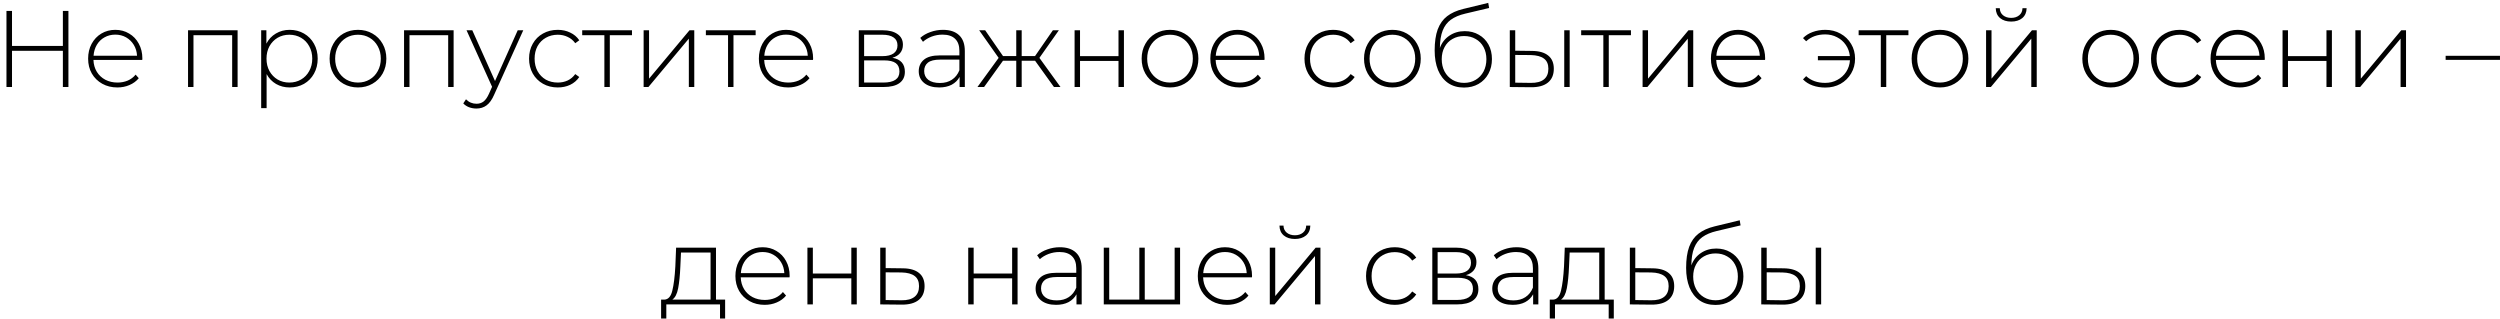 <?xml version="1.0" encoding="UTF-8"?> <svg xmlns="http://www.w3.org/2000/svg" width="345" height="44" viewBox="0 0 345 44" fill="none"><path d="M9.442 1.508V12.008H8.677V7.013H1.657V12.008H0.892V1.508H1.657V6.338H8.677V1.508H9.442ZM19.631 8.273H12.896C12.916 8.883 13.071 9.428 13.361 9.908C13.651 10.378 14.041 10.743 14.531 11.003C15.031 11.263 15.591 11.393 16.211 11.393C16.721 11.393 17.191 11.303 17.621 11.123C18.061 10.933 18.426 10.658 18.716 10.298L19.151 10.793C18.811 11.203 18.381 11.518 17.861 11.738C17.351 11.958 16.796 12.068 16.196 12.068C15.416 12.068 14.721 11.898 14.111 11.558C13.501 11.218 13.021 10.748 12.671 10.148C12.331 9.548 12.161 8.863 12.161 8.093C12.161 7.333 12.321 6.653 12.641 6.053C12.971 5.443 13.421 4.968 13.991 4.628C14.561 4.288 15.201 4.118 15.911 4.118C16.621 4.118 17.256 4.288 17.816 4.628C18.386 4.958 18.831 5.423 19.151 6.023C19.481 6.623 19.646 7.303 19.646 8.063L19.631 8.273ZM15.911 4.778C15.361 4.778 14.866 4.903 14.426 5.153C13.986 5.393 13.631 5.738 13.361 6.188C13.101 6.628 12.951 7.128 12.911 7.688H18.911C18.881 7.128 18.731 6.628 18.461 6.188C18.191 5.748 17.836 5.403 17.396 5.153C16.956 4.903 16.461 4.778 15.911 4.778ZM32.789 4.178V12.008H32.039V4.853H26.699V12.008H25.949V4.178H32.789ZM39.972 4.118C40.702 4.118 41.362 4.288 41.952 4.628C42.542 4.968 43.002 5.438 43.332 6.038C43.672 6.638 43.842 7.323 43.842 8.093C43.842 8.863 43.672 9.553 43.332 10.163C43.002 10.763 42.542 11.233 41.952 11.573C41.362 11.903 40.702 12.068 39.972 12.068C39.282 12.068 38.657 11.908 38.097 11.588C37.537 11.258 37.102 10.803 36.792 10.223V14.918H36.042V4.178H36.762V6.023C37.072 5.423 37.507 4.958 38.067 4.628C38.637 4.288 39.272 4.118 39.972 4.118ZM39.927 11.393C40.527 11.393 41.067 11.253 41.547 10.973C42.027 10.693 42.402 10.303 42.672 9.803C42.952 9.303 43.092 8.733 43.092 8.093C43.092 7.453 42.952 6.883 42.672 6.383C42.402 5.883 42.027 5.493 41.547 5.213C41.067 4.933 40.527 4.793 39.927 4.793C39.327 4.793 38.787 4.933 38.307 5.213C37.837 5.493 37.462 5.883 37.182 6.383C36.912 6.883 36.777 7.453 36.777 8.093C36.777 8.733 36.912 9.303 37.182 9.803C37.462 10.303 37.837 10.693 38.307 10.973C38.787 11.253 39.327 11.393 39.927 11.393ZM49.401 12.068C48.661 12.068 47.991 11.898 47.391 11.558C46.801 11.218 46.336 10.748 45.996 10.148C45.656 9.538 45.486 8.853 45.486 8.093C45.486 7.333 45.656 6.653 45.996 6.053C46.336 5.443 46.801 4.968 47.391 4.628C47.991 4.288 48.661 4.118 49.401 4.118C50.141 4.118 50.806 4.288 51.396 4.628C51.996 4.968 52.466 5.443 52.806 6.053C53.146 6.653 53.316 7.333 53.316 8.093C53.316 8.853 53.146 9.538 52.806 10.148C52.466 10.748 51.996 11.218 51.396 11.558C50.806 11.898 50.141 12.068 49.401 12.068ZM49.401 11.393C50.001 11.393 50.536 11.253 51.006 10.973C51.486 10.693 51.861 10.303 52.131 9.803C52.411 9.303 52.551 8.733 52.551 8.093C52.551 7.453 52.411 6.883 52.131 6.383C51.861 5.883 51.486 5.493 51.006 5.213C50.536 4.933 50.001 4.793 49.401 4.793C48.801 4.793 48.261 4.933 47.781 5.213C47.311 5.493 46.936 5.883 46.656 6.383C46.386 6.883 46.251 7.453 46.251 8.093C46.251 8.733 46.386 9.303 46.656 9.803C46.936 10.303 47.311 10.693 47.781 10.973C48.261 11.253 48.801 11.393 49.401 11.393ZM62.599 4.178V12.008H61.849V4.853H56.509V12.008H55.759V4.178H62.599ZM72.212 4.178L68.192 13.073C67.892 13.763 67.542 14.253 67.142 14.543C66.752 14.833 66.287 14.978 65.747 14.978C65.387 14.978 65.047 14.918 64.727 14.798C64.417 14.678 64.152 14.503 63.932 14.273L64.307 13.703C64.707 14.113 65.192 14.318 65.762 14.318C66.142 14.318 66.467 14.213 66.737 14.003C67.007 13.793 67.257 13.433 67.487 12.923L67.907 11.978L64.382 4.178H65.177L68.312 11.183L71.447 4.178H72.212ZM76.971 12.068C76.21 12.068 75.531 11.898 74.93 11.558C74.331 11.218 73.861 10.748 73.52 10.148C73.18 9.538 73.01 8.853 73.01 8.093C73.01 7.323 73.18 6.638 73.52 6.038C73.861 5.428 74.331 4.958 74.93 4.628C75.531 4.288 76.21 4.118 76.971 4.118C77.6 4.118 78.171 4.243 78.68 4.493C79.201 4.733 79.621 5.088 79.941 5.558L79.385 5.963C79.106 5.573 78.755 5.283 78.335 5.093C77.925 4.893 77.471 4.793 76.971 4.793C76.361 4.793 75.811 4.933 75.32 5.213C74.841 5.483 74.46 5.868 74.18 6.368C73.91 6.868 73.775 7.443 73.775 8.093C73.775 8.743 73.91 9.318 74.18 9.818C74.46 10.318 74.841 10.708 75.32 10.988C75.811 11.258 76.361 11.393 76.971 11.393C77.471 11.393 77.925 11.298 78.335 11.108C78.755 10.908 79.106 10.613 79.385 10.223L79.941 10.628C79.621 11.098 79.201 11.458 78.68 11.708C78.171 11.948 77.6 12.068 76.971 12.068ZM87.214 4.853H84.154V12.008H83.404V4.853H80.344V4.178H87.214V4.853ZM88.82 4.178H89.57V10.853L95.15 4.178H95.81V12.008H95.06V5.333L89.48 12.008H88.82V4.178ZM104.28 4.853H101.22V12.008H100.47V4.853H97.41V4.178H104.28V4.853ZM112.194 8.273H105.459C105.479 8.883 105.634 9.428 105.924 9.908C106.214 10.378 106.604 10.743 107.094 11.003C107.594 11.263 108.154 11.393 108.774 11.393C109.284 11.393 109.754 11.303 110.184 11.123C110.624 10.933 110.989 10.658 111.279 10.298L111.714 10.793C111.374 11.203 110.944 11.518 110.424 11.738C109.914 11.958 109.359 12.068 108.759 12.068C107.979 12.068 107.284 11.898 106.674 11.558C106.064 11.218 105.584 10.748 105.234 10.148C104.894 9.548 104.724 8.863 104.724 8.093C104.724 7.333 104.884 6.653 105.204 6.053C105.534 5.443 105.984 4.968 106.554 4.628C107.124 4.288 107.764 4.118 108.474 4.118C109.184 4.118 109.819 4.288 110.379 4.628C110.949 4.958 111.394 5.423 111.714 6.023C112.044 6.623 112.209 7.303 112.209 8.063L112.194 8.273ZM108.474 4.778C107.924 4.778 107.429 4.903 106.989 5.153C106.549 5.393 106.194 5.738 105.924 6.188C105.664 6.628 105.514 7.128 105.474 7.688H111.474C111.444 7.128 111.294 6.628 111.024 6.188C110.754 5.748 110.399 5.403 109.959 5.153C109.519 4.903 109.024 4.778 108.474 4.778ZM123.148 7.973C124.298 8.173 124.873 8.818 124.873 9.908C124.873 10.588 124.623 11.108 124.123 11.468C123.633 11.828 122.893 12.008 121.903 12.008H118.513V4.178H121.813C122.683 4.178 123.363 4.353 123.853 4.703C124.353 5.043 124.603 5.533 124.603 6.173C124.603 6.633 124.473 7.018 124.213 7.328C123.963 7.628 123.608 7.843 123.148 7.973ZM119.248 7.748H121.768C122.438 7.748 122.953 7.623 123.313 7.373C123.673 7.113 123.853 6.743 123.853 6.263C123.853 5.773 123.673 5.408 123.313 5.168C122.963 4.918 122.448 4.793 121.768 4.793H119.248V7.748ZM121.888 11.393C123.378 11.393 124.123 10.888 124.123 9.878C124.123 9.348 123.953 8.958 123.613 8.708C123.273 8.458 122.738 8.333 122.008 8.333H119.248V11.393H121.888ZM130.131 4.118C131.101 4.118 131.846 4.368 132.366 4.868C132.886 5.358 133.146 6.083 133.146 7.043V12.008H132.426V10.613C132.176 11.073 131.811 11.433 131.331 11.693C130.851 11.943 130.276 12.068 129.606 12.068C128.736 12.068 128.046 11.863 127.536 11.453C127.036 11.043 126.786 10.503 126.786 9.833C126.786 9.183 127.016 8.658 127.476 8.258C127.946 7.848 128.691 7.643 129.711 7.643H132.396V7.013C132.396 6.283 132.196 5.728 131.796 5.348C131.406 4.968 130.831 4.778 130.071 4.778C129.551 4.778 129.051 4.868 128.571 5.048C128.101 5.228 127.701 5.468 127.371 5.768L126.996 5.228C127.386 4.878 127.856 4.608 128.406 4.418C128.956 4.218 129.531 4.118 130.131 4.118ZM129.711 11.453C130.361 11.453 130.911 11.303 131.361 11.003C131.821 10.703 132.166 10.268 132.396 9.698V8.228H129.726C128.956 8.228 128.396 8.368 128.046 8.648C127.706 8.928 127.536 9.313 127.536 9.803C127.536 10.313 127.726 10.718 128.106 11.018C128.486 11.308 129.021 11.453 129.711 11.453ZM142.838 8.378H140.993V12.008H140.243V8.378H138.413L135.803 12.008H134.888L137.813 7.988L135.128 4.178H135.953L138.413 7.733H140.243V4.178H140.993V7.733H142.838L145.298 4.178H146.123L143.438 7.988L146.348 12.008H145.448L142.838 8.378ZM148.293 4.178H149.043V7.748H154.353V4.178H155.103V12.008H154.353V8.408H149.043V12.008H148.293V4.178ZM161.462 12.068C160.722 12.068 160.052 11.898 159.452 11.558C158.862 11.218 158.397 10.748 158.057 10.148C157.717 9.538 157.547 8.853 157.547 8.093C157.547 7.333 157.717 6.653 158.057 6.053C158.397 5.443 158.862 4.968 159.452 4.628C160.052 4.288 160.722 4.118 161.462 4.118C162.202 4.118 162.867 4.288 163.457 4.628C164.057 4.968 164.527 5.443 164.867 6.053C165.207 6.653 165.377 7.333 165.377 8.093C165.377 8.853 165.207 9.538 164.867 10.148C164.527 10.748 164.057 11.218 163.457 11.558C162.867 11.898 162.202 12.068 161.462 12.068ZM161.462 11.393C162.062 11.393 162.597 11.253 163.067 10.973C163.547 10.693 163.922 10.303 164.192 9.803C164.472 9.303 164.612 8.733 164.612 8.093C164.612 7.453 164.472 6.883 164.192 6.383C163.922 5.883 163.547 5.493 163.067 5.213C162.597 4.933 162.062 4.793 161.462 4.793C160.862 4.793 160.322 4.933 159.842 5.213C159.372 5.493 158.997 5.883 158.717 6.383C158.447 6.883 158.312 7.453 158.312 8.093C158.312 8.733 158.447 9.303 158.717 9.803C158.997 10.303 159.372 10.693 159.842 10.973C160.322 11.253 160.862 11.393 161.462 11.393ZM174.494 8.273H167.759C167.779 8.883 167.934 9.428 168.224 9.908C168.514 10.378 168.904 10.743 169.394 11.003C169.894 11.263 170.454 11.393 171.074 11.393C171.584 11.393 172.054 11.303 172.484 11.123C172.924 10.933 173.289 10.658 173.579 10.298L174.014 10.793C173.674 11.203 173.244 11.518 172.724 11.738C172.214 11.958 171.659 12.068 171.059 12.068C170.279 12.068 169.584 11.898 168.974 11.558C168.364 11.218 167.884 10.748 167.534 10.148C167.194 9.548 167.024 8.863 167.024 8.093C167.024 7.333 167.184 6.653 167.504 6.053C167.834 5.443 168.284 4.968 168.854 4.628C169.424 4.288 170.064 4.118 170.774 4.118C171.484 4.118 172.119 4.288 172.679 4.628C173.249 4.958 173.694 5.423 174.014 6.023C174.344 6.623 174.509 7.303 174.509 8.063L174.494 8.273ZM170.774 4.778C170.224 4.778 169.729 4.903 169.289 5.153C168.849 5.393 168.494 5.738 168.224 6.188C167.964 6.628 167.814 7.128 167.774 7.688H173.774C173.744 7.128 173.594 6.628 173.324 6.188C173.054 5.748 172.699 5.403 172.259 5.153C171.819 4.903 171.324 4.778 170.774 4.778ZM183.977 12.068C183.217 12.068 182.537 11.898 181.937 11.558C181.337 11.218 180.867 10.748 180.527 10.148C180.187 9.538 180.017 8.853 180.017 8.093C180.017 7.323 180.187 6.638 180.527 6.038C180.867 5.428 181.337 4.958 181.937 4.628C182.537 4.288 183.217 4.118 183.977 4.118C184.607 4.118 185.177 4.243 185.687 4.493C186.207 4.733 186.627 5.088 186.947 5.558L186.392 5.963C186.112 5.573 185.762 5.283 185.342 5.093C184.932 4.893 184.477 4.793 183.977 4.793C183.367 4.793 182.817 4.933 182.327 5.213C181.847 5.483 181.467 5.868 181.187 6.368C180.917 6.868 180.782 7.443 180.782 8.093C180.782 8.743 180.917 9.318 181.187 9.818C181.467 10.318 181.847 10.708 182.327 10.988C182.817 11.258 183.367 11.393 183.977 11.393C184.477 11.393 184.932 11.298 185.342 11.108C185.762 10.908 186.112 10.613 186.392 10.223L186.947 10.628C186.627 11.098 186.207 11.458 185.687 11.708C185.177 11.948 184.607 12.068 183.977 12.068ZM192.15 12.068C191.41 12.068 190.74 11.898 190.14 11.558C189.55 11.218 189.085 10.748 188.745 10.148C188.405 9.538 188.235 8.853 188.235 8.093C188.235 7.333 188.405 6.653 188.745 6.053C189.085 5.443 189.55 4.968 190.14 4.628C190.74 4.288 191.41 4.118 192.15 4.118C192.89 4.118 193.555 4.288 194.145 4.628C194.745 4.968 195.215 5.443 195.555 6.053C195.895 6.653 196.065 7.333 196.065 8.093C196.065 8.853 195.895 9.538 195.555 10.148C195.215 10.748 194.745 11.218 194.145 11.558C193.555 11.898 192.89 12.068 192.15 12.068ZM192.15 11.393C192.75 11.393 193.285 11.253 193.755 10.973C194.235 10.693 194.61 10.303 194.88 9.803C195.16 9.303 195.3 8.733 195.3 8.093C195.3 7.453 195.16 6.883 194.88 6.383C194.61 5.883 194.235 5.493 193.755 5.213C193.285 4.933 192.75 4.793 192.15 4.793C191.55 4.793 191.01 4.933 190.53 5.213C190.06 5.493 189.685 5.883 189.405 6.383C189.135 6.883 189 7.453 189 8.093C189 8.733 189.135 9.303 189.405 9.803C189.685 10.303 190.06 10.693 190.53 10.973C191.01 11.253 191.55 11.393 192.15 11.393ZM202.138 4.298C202.868 4.298 203.513 4.463 204.073 4.793C204.643 5.113 205.088 5.563 205.408 6.143C205.728 6.723 205.888 7.393 205.888 8.153C205.888 8.913 205.723 9.593 205.393 10.193C205.073 10.783 204.618 11.248 204.028 11.588C203.448 11.918 202.783 12.083 202.033 12.083C201.173 12.083 200.438 11.873 199.828 11.453C199.228 11.033 198.768 10.438 198.448 9.668C198.138 8.898 197.983 7.998 197.983 6.968C197.983 5.798 198.123 4.828 198.403 4.058C198.693 3.288 199.123 2.683 199.693 2.243C200.273 1.793 201.013 1.458 201.913 1.238L205.378 0.398L205.498 1.103L202.198 1.883C201.388 2.073 200.728 2.353 200.218 2.723C199.718 3.083 199.343 3.578 199.093 4.208C198.843 4.838 198.713 5.643 198.703 6.623C198.963 5.903 199.398 5.338 200.008 4.928C200.618 4.508 201.328 4.298 202.138 4.298ZM202.048 11.438C202.638 11.438 203.168 11.298 203.638 11.018C204.108 10.738 204.473 10.353 204.733 9.863C204.993 9.363 205.123 8.798 205.123 8.168C205.123 7.538 204.993 6.983 204.733 6.503C204.473 6.013 204.108 5.638 203.638 5.378C203.178 5.108 202.648 4.973 202.048 4.973C201.448 4.973 200.913 5.108 200.443 5.378C199.973 5.638 199.608 6.013 199.348 6.503C199.088 6.983 198.958 7.538 198.958 8.168C198.958 8.798 199.088 9.363 199.348 9.863C199.608 10.353 199.973 10.738 200.443 11.018C200.913 11.298 201.448 11.438 202.048 11.438ZM211.441 7.028C212.411 7.038 213.151 7.253 213.661 7.673C214.171 8.083 214.426 8.688 214.426 9.488C214.426 10.318 214.156 10.953 213.616 11.393C213.076 11.833 212.296 12.048 211.276 12.038L208.351 12.008V4.178H209.101V6.998L211.441 7.028ZM215.866 4.178H216.616V12.008H215.866V4.178ZM211.246 11.438C212.046 11.448 212.651 11.288 213.061 10.958C213.471 10.628 213.676 10.138 213.676 9.488C213.676 8.858 213.476 8.393 213.076 8.093C212.676 7.783 212.066 7.618 211.246 7.598L209.101 7.583V11.408L211.246 11.438ZM225.071 4.853H222.011V12.008H221.261V4.853H218.201V4.178H225.071V4.853ZM226.677 4.178H227.427V10.853L233.007 4.178H233.667V12.008H232.917V5.333L227.337 12.008H226.677V4.178ZM243.576 8.273H236.841C236.861 8.883 237.016 9.428 237.306 9.908C237.596 10.378 237.986 10.743 238.476 11.003C238.976 11.263 239.536 11.393 240.156 11.393C240.666 11.393 241.136 11.303 241.566 11.123C242.006 10.933 242.371 10.658 242.661 10.298L243.096 10.793C242.756 11.203 242.326 11.518 241.806 11.738C241.296 11.958 240.741 12.068 240.141 12.068C239.361 12.068 238.666 11.898 238.056 11.558C237.446 11.218 236.966 10.748 236.616 10.148C236.276 9.548 236.106 8.863 236.106 8.093C236.106 7.333 236.266 6.653 236.586 6.053C236.916 5.443 237.366 4.968 237.936 4.628C238.506 4.288 239.146 4.118 239.856 4.118C240.566 4.118 241.201 4.288 241.761 4.628C242.331 4.958 242.776 5.423 243.096 6.023C243.426 6.623 243.591 7.303 243.591 8.063L243.576 8.273ZM239.856 4.778C239.306 4.778 238.811 4.903 238.371 5.153C237.931 5.393 237.576 5.738 237.306 6.188C237.046 6.628 236.896 7.128 236.856 7.688H242.856C242.826 7.128 242.676 6.628 242.406 6.188C242.136 5.748 241.781 5.403 241.341 5.153C240.901 4.903 240.406 4.778 239.856 4.778ZM251.904 4.118C252.674 4.118 253.369 4.293 253.989 4.643C254.609 4.983 255.099 5.458 255.459 6.068C255.819 6.668 255.999 7.343 255.999 8.093C255.999 8.843 255.819 9.523 255.459 10.133C255.099 10.743 254.609 11.223 253.989 11.573C253.369 11.913 252.674 12.083 251.904 12.083C251.274 12.083 250.689 11.988 250.149 11.798C249.619 11.608 249.174 11.328 248.814 10.958L249.249 10.508C249.929 11.128 250.804 11.438 251.874 11.438C252.484 11.438 253.039 11.303 253.539 11.033C254.049 10.763 254.459 10.393 254.769 9.923C255.079 9.443 255.254 8.908 255.294 8.318H250.869V7.733H255.279C255.219 7.163 255.034 6.653 254.724 6.203C254.414 5.743 254.009 5.388 253.509 5.138C253.019 4.878 252.474 4.748 251.874 4.748C250.814 4.748 249.939 5.063 249.249 5.693L248.814 5.258C249.174 4.888 249.619 4.608 250.149 4.418C250.689 4.218 251.274 4.118 251.904 4.118ZM263.362 4.853H260.302V12.008H259.552V4.853H256.492V4.178H263.362V4.853ZM267.721 12.068C266.981 12.068 266.311 11.898 265.711 11.558C265.121 11.218 264.656 10.748 264.316 10.148C263.976 9.538 263.806 8.853 263.806 8.093C263.806 7.333 263.976 6.653 264.316 6.053C264.656 5.443 265.121 4.968 265.711 4.628C266.311 4.288 266.981 4.118 267.721 4.118C268.461 4.118 269.126 4.288 269.716 4.628C270.316 4.968 270.786 5.443 271.126 6.053C271.466 6.653 271.636 7.333 271.636 8.093C271.636 8.853 271.466 9.538 271.126 10.148C270.786 10.748 270.316 11.218 269.716 11.558C269.126 11.898 268.461 12.068 267.721 12.068ZM267.721 11.393C268.321 11.393 268.856 11.253 269.326 10.973C269.806 10.693 270.181 10.303 270.451 9.803C270.731 9.303 270.871 8.733 270.871 8.093C270.871 7.453 270.731 6.883 270.451 6.383C270.181 5.883 269.806 5.493 269.326 5.213C268.856 4.933 268.321 4.793 267.721 4.793C267.121 4.793 266.581 4.933 266.101 5.213C265.631 5.493 265.256 5.883 264.976 6.383C264.706 6.883 264.571 7.453 264.571 8.093C264.571 8.733 264.706 9.303 264.976 9.803C265.256 10.303 265.631 10.693 266.101 10.973C266.581 11.253 267.121 11.393 267.721 11.393ZM274.079 4.178H274.829V10.853L280.409 4.178H281.069V12.008H280.319V5.333L274.739 12.008H274.079V4.178ZM277.544 2.978C276.914 2.978 276.404 2.818 276.014 2.498C275.624 2.168 275.424 1.713 275.414 1.133H275.969C275.979 1.543 276.129 1.868 276.419 2.108C276.719 2.348 277.094 2.468 277.544 2.468C277.994 2.468 278.364 2.348 278.654 2.108C278.944 1.868 279.094 1.543 279.104 1.133H279.674C279.664 1.713 279.464 2.168 279.074 2.498C278.684 2.818 278.174 2.978 277.544 2.978ZM291.276 12.068C290.536 12.068 289.866 11.898 289.266 11.558C288.676 11.218 288.211 10.748 287.871 10.148C287.531 9.538 287.361 8.853 287.361 8.093C287.361 7.333 287.531 6.653 287.871 6.053C288.211 5.443 288.676 4.968 289.266 4.628C289.866 4.288 290.536 4.118 291.276 4.118C292.016 4.118 292.681 4.288 293.271 4.628C293.871 4.968 294.341 5.443 294.681 6.053C295.021 6.653 295.191 7.333 295.191 8.093C295.191 8.853 295.021 9.538 294.681 10.148C294.341 10.748 293.871 11.218 293.271 11.558C292.681 11.898 292.016 12.068 291.276 12.068ZM291.276 11.393C291.876 11.393 292.411 11.253 292.881 10.973C293.361 10.693 293.736 10.303 294.006 9.803C294.286 9.303 294.426 8.733 294.426 8.093C294.426 7.453 294.286 6.883 294.006 6.383C293.736 5.883 293.361 5.493 292.881 5.213C292.411 4.933 291.876 4.793 291.276 4.793C290.676 4.793 290.136 4.933 289.656 5.213C289.186 5.493 288.811 5.883 288.531 6.383C288.261 6.883 288.126 7.453 288.126 8.093C288.126 8.733 288.261 9.303 288.531 9.803C288.811 10.303 289.186 10.693 289.656 10.973C290.136 11.253 290.676 11.393 291.276 11.393ZM300.799 12.068C300.039 12.068 299.359 11.898 298.759 11.558C298.159 11.218 297.689 10.748 297.349 10.148C297.009 9.538 296.839 8.853 296.839 8.093C296.839 7.323 297.009 6.638 297.349 6.038C297.689 5.428 298.159 4.958 298.759 4.628C299.359 4.288 300.039 4.118 300.799 4.118C301.429 4.118 301.999 4.243 302.509 4.493C303.029 4.733 303.449 5.088 303.769 5.558L303.214 5.963C302.934 5.573 302.584 5.283 302.164 5.093C301.754 4.893 301.299 4.793 300.799 4.793C300.189 4.793 299.639 4.933 299.149 5.213C298.669 5.483 298.289 5.868 298.009 6.368C297.739 6.868 297.604 7.443 297.604 8.093C297.604 8.743 297.739 9.318 298.009 9.818C298.289 10.318 298.669 10.708 299.149 10.988C299.639 11.258 300.189 11.393 300.799 11.393C301.299 11.393 301.754 11.298 302.164 11.108C302.584 10.908 302.934 10.613 303.214 10.223L303.769 10.628C303.449 11.098 303.029 11.458 302.509 11.708C301.999 11.948 301.429 12.068 300.799 12.068ZM312.526 8.273H305.791C305.811 8.883 305.966 9.428 306.256 9.908C306.546 10.378 306.936 10.743 307.426 11.003C307.926 11.263 308.486 11.393 309.106 11.393C309.616 11.393 310.086 11.303 310.516 11.123C310.956 10.933 311.321 10.658 311.611 10.298L312.046 10.793C311.706 11.203 311.276 11.518 310.756 11.738C310.246 11.958 309.691 12.068 309.091 12.068C308.311 12.068 307.616 11.898 307.006 11.558C306.396 11.218 305.916 10.748 305.566 10.148C305.226 9.548 305.056 8.863 305.056 8.093C305.056 7.333 305.216 6.653 305.536 6.053C305.866 5.443 306.316 4.968 306.886 4.628C307.456 4.288 308.096 4.118 308.806 4.118C309.516 4.118 310.151 4.288 310.711 4.628C311.281 4.958 311.726 5.423 312.046 6.023C312.376 6.623 312.541 7.303 312.541 8.063L312.526 8.273ZM308.806 4.778C308.256 4.778 307.761 4.903 307.321 5.153C306.881 5.393 306.526 5.738 306.256 6.188C305.996 6.628 305.846 7.128 305.806 7.688H311.806C311.776 7.128 311.626 6.628 311.356 6.188C311.086 5.748 310.731 5.403 310.291 5.153C309.851 4.903 309.356 4.778 308.806 4.778ZM314.992 4.178H315.742V7.748H321.052V4.178H321.802V12.008H321.052V8.408H315.742V12.008H314.992V4.178ZM325.041 4.178H325.791V10.853L331.371 4.178H332.031V12.008H331.281V5.333L325.701 12.008H325.041V4.178ZM337.498 7.703H344.998V8.258H337.498V7.703ZM100.067 41.348V43.958H99.362V42.008H91.952V43.958H91.232V41.348H91.697C92.227 41.318 92.587 40.908 92.777 40.118C92.977 39.318 93.117 38.198 93.197 36.758L93.302 34.178H98.807V41.348H100.067ZM93.887 36.803C93.837 37.993 93.737 38.983 93.587 39.773C93.437 40.563 93.167 41.088 92.777 41.348H98.057V34.853H93.977L93.887 36.803ZM108.957 38.273H102.222C102.242 38.883 102.397 39.428 102.687 39.908C102.977 40.378 103.367 40.743 103.857 41.003C104.357 41.263 104.917 41.393 105.537 41.393C106.047 41.393 106.517 41.303 106.947 41.123C107.387 40.933 107.752 40.658 108.042 40.298L108.477 40.793C108.137 41.203 107.707 41.518 107.187 41.738C106.677 41.958 106.122 42.068 105.522 42.068C104.742 42.068 104.047 41.898 103.437 41.558C102.827 41.218 102.347 40.748 101.997 40.148C101.657 39.548 101.487 38.863 101.487 38.093C101.487 37.333 101.647 36.653 101.967 36.053C102.297 35.443 102.747 34.968 103.317 34.628C103.887 34.288 104.527 34.118 105.237 34.118C105.947 34.118 106.582 34.288 107.142 34.628C107.712 34.958 108.157 35.423 108.477 36.023C108.807 36.623 108.972 37.303 108.972 38.063L108.957 38.273ZM105.237 34.778C104.687 34.778 104.192 34.903 103.752 35.153C103.312 35.393 102.957 35.738 102.687 36.188C102.427 36.628 102.277 37.128 102.237 37.688H108.237C108.207 37.128 108.057 36.628 107.787 36.188C107.517 35.748 107.162 35.403 106.722 35.153C106.282 34.903 105.787 34.778 105.237 34.778ZM111.423 34.178H112.173V37.748H117.483V34.178H118.233V42.008H117.483V38.408H112.173V42.008H111.423V34.178ZM124.607 37.028C125.577 37.038 126.317 37.253 126.827 37.673C127.337 38.083 127.592 38.688 127.592 39.488C127.592 40.318 127.322 40.953 126.782 41.393C126.242 41.833 125.457 42.048 124.427 42.038L121.472 42.008V34.178H122.222V36.998L124.607 37.028ZM124.412 41.438C125.202 41.448 125.802 41.288 126.212 40.958C126.622 40.628 126.827 40.138 126.827 39.488C126.827 38.858 126.627 38.393 126.227 38.093C125.827 37.783 125.222 37.618 124.412 37.598L122.222 37.583V41.408L124.412 41.438ZM133.615 34.178H134.365V37.748H139.675V34.178H140.425V42.008H139.675V38.408H134.365V42.008H133.615V34.178ZM146.259 34.118C147.229 34.118 147.974 34.368 148.494 34.868C149.014 35.358 149.274 36.083 149.274 37.043V42.008H148.554V40.613C148.304 41.073 147.939 41.433 147.459 41.693C146.979 41.943 146.404 42.068 145.734 42.068C144.864 42.068 144.174 41.863 143.664 41.453C143.164 41.043 142.914 40.503 142.914 39.833C142.914 39.183 143.144 38.658 143.604 38.258C144.074 37.848 144.819 37.643 145.839 37.643H148.524V37.013C148.524 36.283 148.324 35.728 147.924 35.348C147.534 34.968 146.959 34.778 146.199 34.778C145.679 34.778 145.179 34.868 144.699 35.048C144.229 35.228 143.829 35.468 143.499 35.768L143.124 35.228C143.514 34.878 143.984 34.608 144.534 34.418C145.084 34.218 145.659 34.118 146.259 34.118ZM145.839 41.453C146.489 41.453 147.039 41.303 147.489 41.003C147.949 40.703 148.294 40.268 148.524 39.698V38.228H145.854C145.084 38.228 144.524 38.368 144.174 38.648C143.834 38.928 143.664 39.313 143.664 39.803C143.664 40.313 143.854 40.718 144.234 41.018C144.614 41.308 145.149 41.453 145.839 41.453ZM162.851 34.178V42.008H152.321V34.178H153.071V41.348H157.226V34.178H157.976V41.348H162.101V34.178H162.851ZM172.766 38.273H166.031C166.051 38.883 166.206 39.428 166.496 39.908C166.786 40.378 167.176 40.743 167.666 41.003C168.166 41.263 168.726 41.393 169.346 41.393C169.856 41.393 170.326 41.303 170.756 41.123C171.196 40.933 171.561 40.658 171.851 40.298L172.286 40.793C171.946 41.203 171.516 41.518 170.996 41.738C170.486 41.958 169.931 42.068 169.331 42.068C168.551 42.068 167.856 41.898 167.246 41.558C166.636 41.218 166.156 40.748 165.806 40.148C165.466 39.548 165.296 38.863 165.296 38.093C165.296 37.333 165.456 36.653 165.776 36.053C166.106 35.443 166.556 34.968 167.126 34.628C167.696 34.288 168.336 34.118 169.046 34.118C169.756 34.118 170.391 34.288 170.951 34.628C171.521 34.958 171.966 35.423 172.286 36.023C172.616 36.623 172.781 37.303 172.781 38.063L172.766 38.273ZM169.046 34.778C168.496 34.778 168.001 34.903 167.561 35.153C167.121 35.393 166.766 35.738 166.496 36.188C166.236 36.628 166.086 37.128 166.046 37.688H172.046C172.016 37.128 171.866 36.628 171.596 36.188C171.326 35.748 170.971 35.403 170.531 35.153C170.091 34.903 169.596 34.778 169.046 34.778ZM175.231 34.178H175.981V40.853L181.561 34.178H182.221V42.008H181.471V35.333L175.891 42.008H175.231V34.178ZM178.696 32.978C178.066 32.978 177.556 32.818 177.166 32.498C176.776 32.168 176.576 31.713 176.566 31.133H177.121C177.131 31.543 177.281 31.868 177.571 32.108C177.871 32.348 178.246 32.468 178.696 32.468C179.146 32.468 179.516 32.348 179.806 32.108C180.096 31.868 180.246 31.543 180.256 31.133H180.826C180.816 31.713 180.616 32.168 180.226 32.498C179.836 32.818 179.326 32.978 178.696 32.978ZM192.473 42.068C191.713 42.068 191.033 41.898 190.433 41.558C189.833 41.218 189.363 40.748 189.023 40.148C188.683 39.538 188.513 38.853 188.513 38.093C188.513 37.323 188.683 36.638 189.023 36.038C189.363 35.428 189.833 34.958 190.433 34.628C191.033 34.288 191.713 34.118 192.473 34.118C193.103 34.118 193.673 34.243 194.183 34.493C194.703 34.733 195.123 35.088 195.443 35.558L194.888 35.963C194.608 35.573 194.258 35.283 193.838 35.093C193.428 34.893 192.973 34.793 192.473 34.793C191.863 34.793 191.313 34.933 190.823 35.213C190.343 35.483 189.963 35.868 189.683 36.368C189.413 36.868 189.278 37.443 189.278 38.093C189.278 38.743 189.413 39.318 189.683 39.818C189.963 40.318 190.343 40.708 190.823 40.988C191.313 41.258 191.863 41.393 192.473 41.393C192.973 41.393 193.428 41.298 193.838 41.108C194.258 40.908 194.608 40.613 194.888 40.223L195.443 40.628C195.123 41.098 194.703 41.458 194.183 41.708C193.673 41.948 193.103 42.068 192.473 42.068ZM202.293 37.973C203.443 38.173 204.018 38.818 204.018 39.908C204.018 40.588 203.768 41.108 203.268 41.468C202.778 41.828 202.038 42.008 201.048 42.008H197.658V34.178H200.958C201.828 34.178 202.508 34.353 202.998 34.703C203.498 35.043 203.748 35.533 203.748 36.173C203.748 36.633 203.618 37.018 203.358 37.328C203.108 37.628 202.753 37.843 202.293 37.973ZM198.393 37.748H200.913C201.583 37.748 202.098 37.623 202.458 37.373C202.818 37.113 202.998 36.743 202.998 36.263C202.998 35.773 202.818 35.408 202.458 35.168C202.108 34.918 201.593 34.793 200.913 34.793H198.393V37.748ZM201.033 41.393C202.523 41.393 203.268 40.888 203.268 39.878C203.268 39.348 203.098 38.958 202.758 38.708C202.418 38.458 201.883 38.333 201.153 38.333H198.393V41.393H201.033ZM209.277 34.118C210.247 34.118 210.992 34.368 211.512 34.868C212.032 35.358 212.292 36.083 212.292 37.043V42.008H211.572V40.613C211.322 41.073 210.957 41.433 210.477 41.693C209.997 41.943 209.422 42.068 208.752 42.068C207.882 42.068 207.192 41.863 206.682 41.453C206.182 41.043 205.932 40.503 205.932 39.833C205.932 39.183 206.162 38.658 206.622 38.258C207.092 37.848 207.837 37.643 208.857 37.643H211.542V37.013C211.542 36.283 211.342 35.728 210.942 35.348C210.552 34.968 209.977 34.778 209.217 34.778C208.697 34.778 208.197 34.868 207.717 35.048C207.247 35.228 206.847 35.468 206.517 35.768L206.142 35.228C206.532 34.878 207.002 34.608 207.552 34.418C208.102 34.218 208.677 34.118 209.277 34.118ZM208.857 41.453C209.507 41.453 210.057 41.303 210.507 41.003C210.967 40.703 211.312 40.268 211.542 39.698V38.228H208.872C208.102 38.228 207.542 38.368 207.192 38.648C206.852 38.928 206.682 39.313 206.682 39.803C206.682 40.313 206.872 40.718 207.252 41.018C207.632 41.308 208.167 41.453 208.857 41.453ZM222.704 41.348V43.958H221.999V42.008H214.589V43.958H213.869V41.348H214.334C214.864 41.318 215.224 40.908 215.414 40.118C215.614 39.318 215.754 38.198 215.834 36.758L215.939 34.178H221.444V41.348H222.704ZM216.524 36.803C216.474 37.993 216.374 38.983 216.224 39.773C216.074 40.563 215.804 41.088 215.414 41.348H220.694V34.853H216.614L216.524 36.803ZM228.054 37.028C229.024 37.038 229.764 37.253 230.274 37.673C230.784 38.083 231.039 38.688 231.039 39.488C231.039 40.318 230.769 40.953 230.229 41.393C229.689 41.833 228.904 42.048 227.874 42.038L224.919 42.008V34.178H225.669V36.998L228.054 37.028ZM227.859 41.438C228.649 41.448 229.249 41.288 229.659 40.958C230.069 40.628 230.274 40.138 230.274 39.488C230.274 38.858 230.074 38.393 229.674 38.093C229.274 37.783 228.669 37.618 227.859 37.598L225.669 37.583V41.408L227.859 41.438ZM236.84 34.298C237.57 34.298 238.215 34.463 238.775 34.793C239.345 35.113 239.79 35.563 240.11 36.143C240.43 36.723 240.59 37.393 240.59 38.153C240.59 38.913 240.425 39.593 240.095 40.193C239.775 40.783 239.32 41.248 238.73 41.588C238.15 41.918 237.485 42.083 236.735 42.083C235.875 42.083 235.14 41.873 234.53 41.453C233.93 41.033 233.47 40.438 233.15 39.668C232.84 38.898 232.685 37.998 232.685 36.968C232.685 35.798 232.825 34.828 233.105 34.058C233.395 33.288 233.825 32.683 234.395 32.243C234.975 31.793 235.715 31.458 236.615 31.238L240.08 30.398L240.2 31.103L236.9 31.883C236.09 32.073 235.43 32.353 234.92 32.723C234.42 33.083 234.045 33.578 233.795 34.208C233.545 34.838 233.415 35.643 233.405 36.623C233.665 35.903 234.1 35.338 234.71 34.928C235.32 34.508 236.03 34.298 236.84 34.298ZM236.75 41.438C237.34 41.438 237.87 41.298 238.34 41.018C238.81 40.738 239.175 40.353 239.435 39.863C239.695 39.363 239.825 38.798 239.825 38.168C239.825 37.538 239.695 36.983 239.435 36.503C239.175 36.013 238.81 35.638 238.34 35.378C237.88 35.108 237.35 34.973 236.75 34.973C236.15 34.973 235.615 35.108 235.145 35.378C234.675 35.638 234.31 36.013 234.05 36.503C233.79 36.983 233.66 37.538 233.66 38.168C233.66 38.798 233.79 39.363 234.05 39.863C234.31 40.353 234.675 40.738 235.145 41.018C235.615 41.298 236.15 41.438 236.75 41.438ZM246.144 37.028C247.114 37.038 247.854 37.253 248.364 37.673C248.874 38.083 249.129 38.688 249.129 39.488C249.129 40.318 248.859 40.953 248.319 41.393C247.779 41.833 246.999 42.048 245.979 42.038L243.054 42.008V34.178H243.804V36.998L246.144 37.028ZM250.569 34.178H251.319V42.008H250.569V34.178ZM245.949 41.438C246.749 41.448 247.354 41.288 247.764 40.958C248.174 40.628 248.379 40.138 248.379 39.488C248.379 38.858 248.179 38.393 247.779 38.093C247.379 37.783 246.769 37.618 245.949 37.598L243.804 37.583V41.408L245.949 41.438Z" fill="black"></path></svg> 
